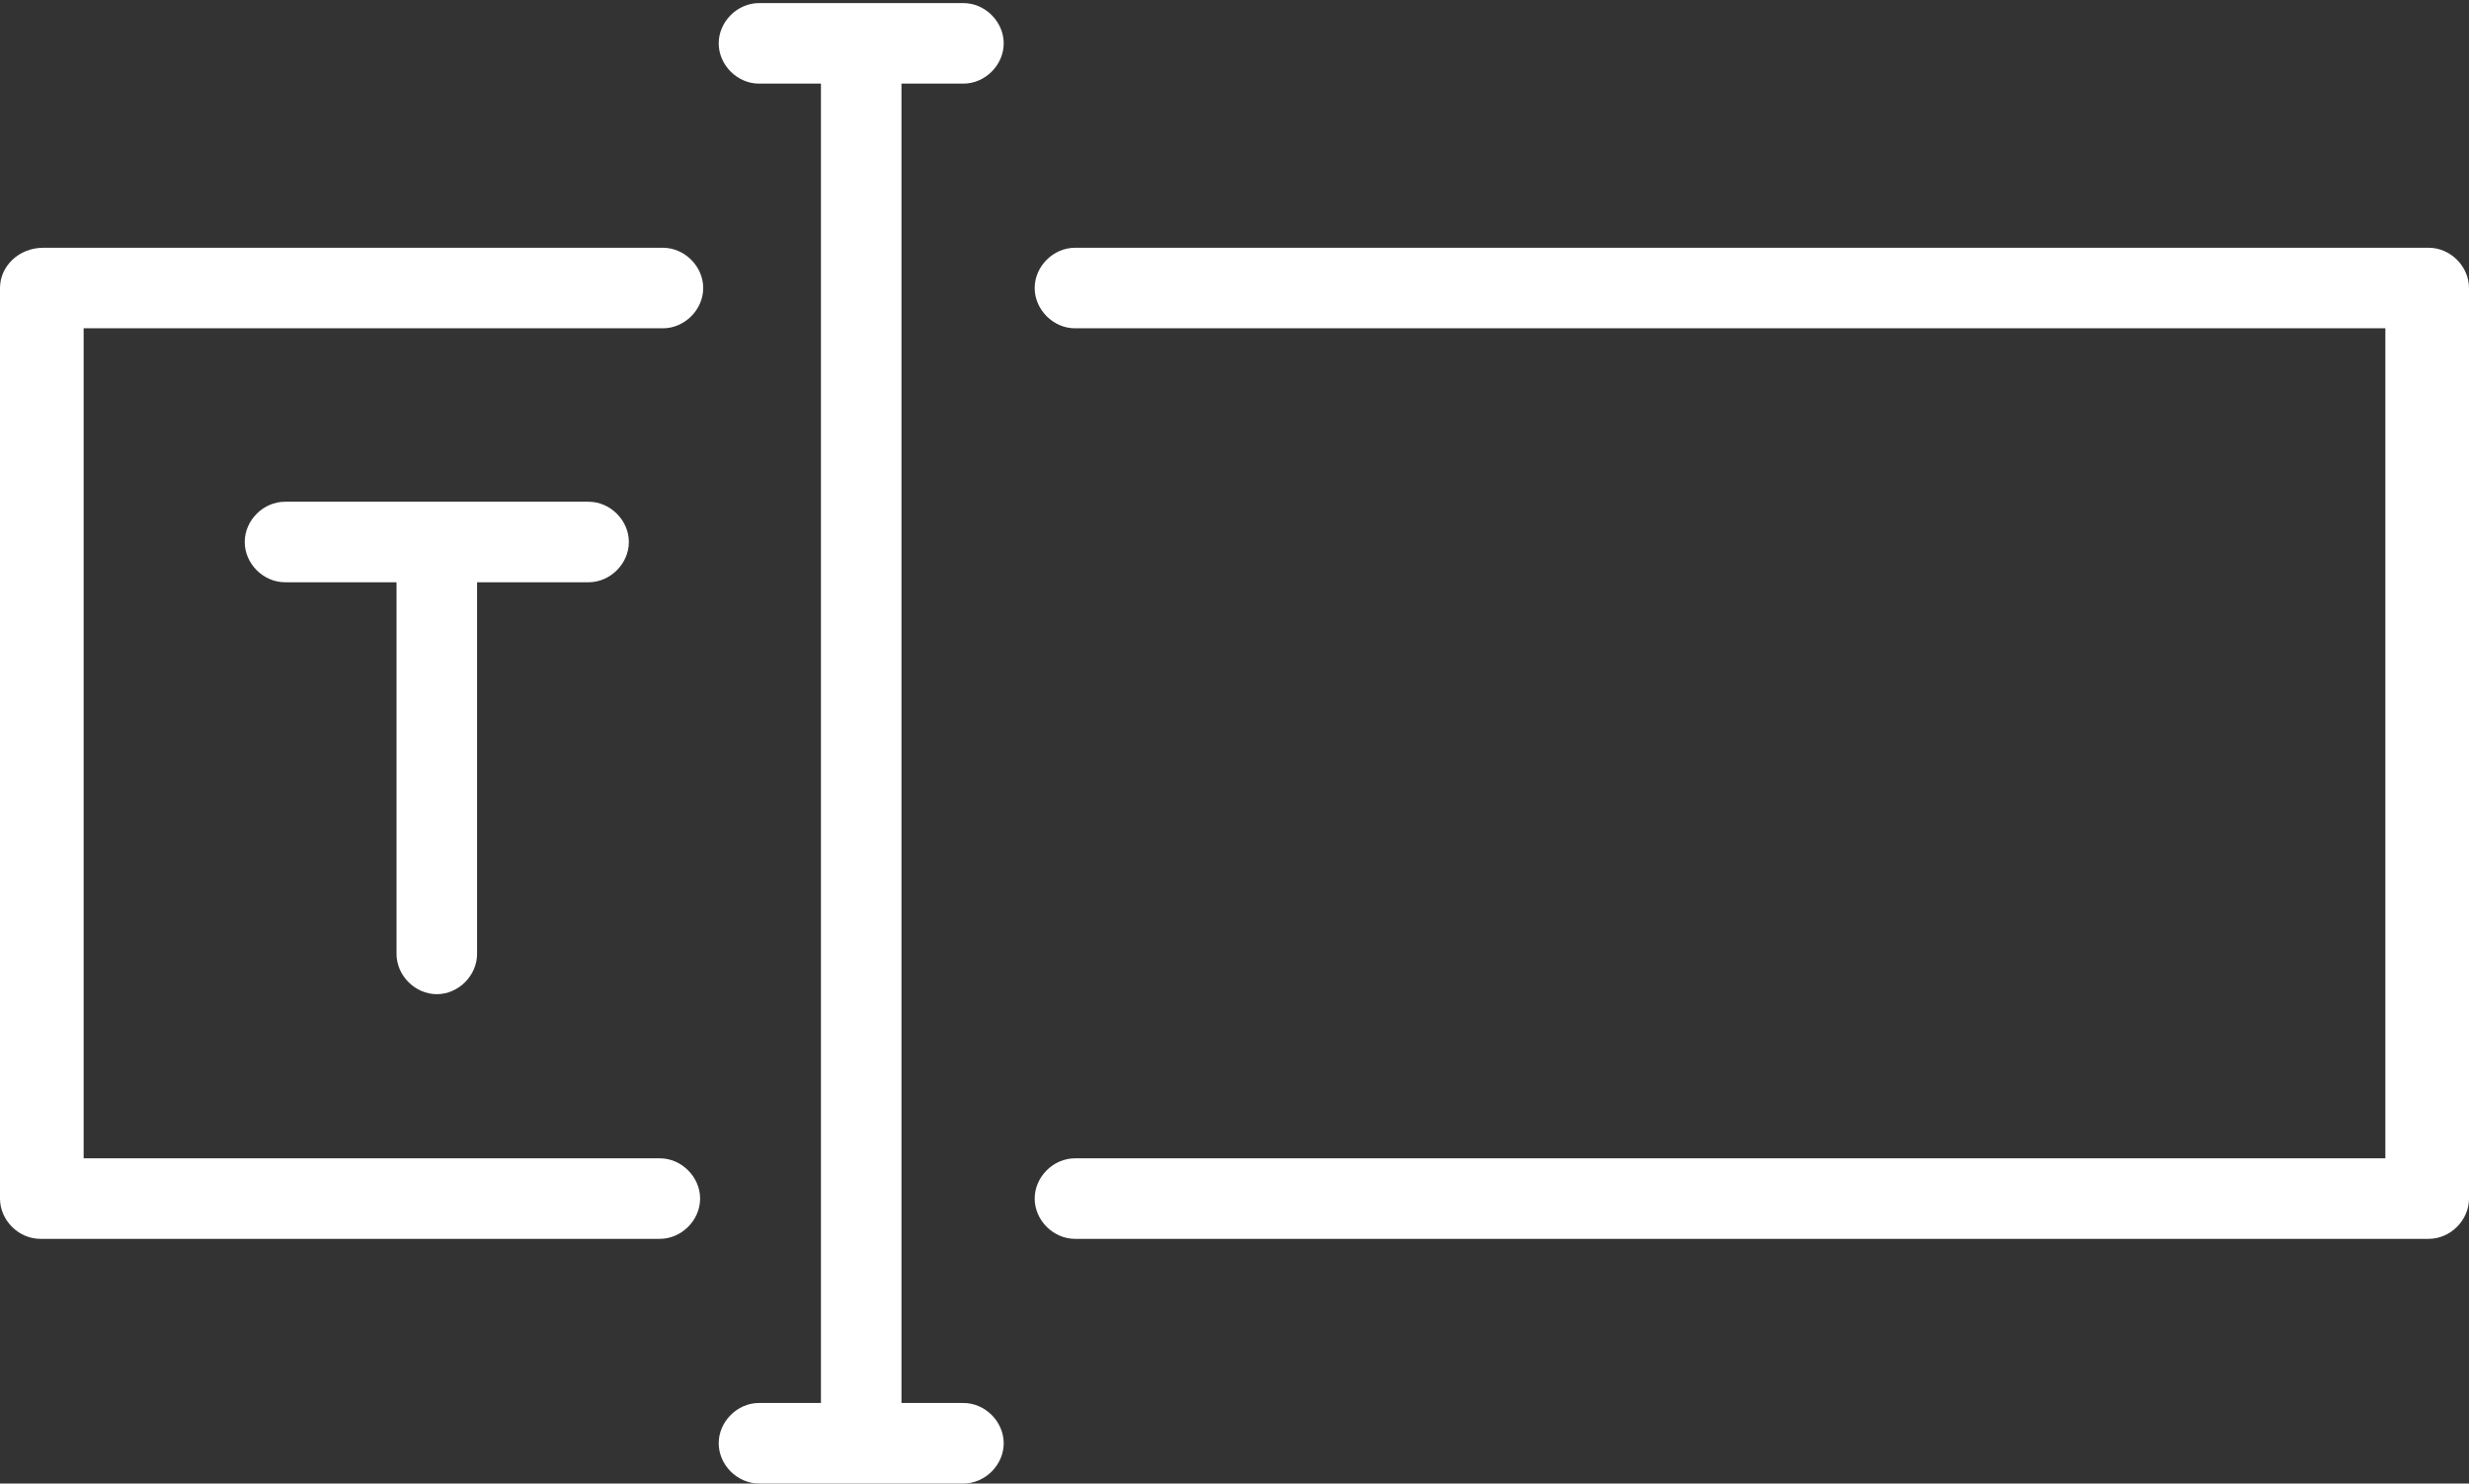 <!-- Generator: Adobe Illustrator 18.1.1, SVG Export Plug-In  -->
<svg version="1.1"
	 xmlns="http://www.w3.org/2000/svg" xmlns:xlink="http://www.w3.org/1999/xlink" xmlns:a="http://ns.adobe.com/AdobeSVGViewerExtensions/3.0/"
	 x="0px" y="0px" width="79.7px" height="47.9px" viewBox="0 0 79.7 47.9" enable-background="new 0 0 79.7 47.9"
	 xml:space="preserve">
<rect x="0" y="0" width="79.7" height="47.9" fill="#333333" stroke="none"/>
<defs>
</defs>
<g>
	<path fill="#FFFFFF" d="M31.1,2.7c0.7,0,1.3-0.6,1.3-1.3c0-0.7-0.6-1.3-1.3-1.3h-6.6c-0.7,0-1.3,0.6-1.3,1.3c0,0.7,0.6,1.3,1.3,1.3
		h2v42.6h-2c-0.7,0-1.3,0.6-1.3,1.3c0,0.7,0.6,1.3,1.3,1.3h6.6c0.7,0,1.3-0.6,1.3-1.3c0-0.7-0.6-1.3-1.3-1.3h-2V2.7H31.1z"/>
	<path fill="#FFFFFF" d="M22.7,9.3c0-0.7-0.6-1.3-1.3-1.3h-20C0.6,8,0,8.6,0,9.3v29.4c0,0.7,0.6,1.3,1.3,1.3h20
		c0.7,0,1.3-0.6,1.3-1.3c0-0.7-0.6-1.3-1.3-1.3H2.7V10.6h18.7C22.1,10.6,22.7,10,22.7,9.3z"/>
	<path fill="#FFFFFF" d="M78.4,8H34.7c-0.7,0-1.3,0.6-1.3,1.3c0,0.7,0.6,1.3,1.3,1.3H77v26.8H34.7c-0.7,0-1.3,0.6-1.3,1.3
		c0,0.7,0.6,1.3,1.3,1.3h43.7c0.7,0,1.3-0.6,1.3-1.3V9.3C79.7,8.6,79.1,8,78.4,8z"/>
	<path fill="#FFFFFF" d="M14.1,32.1c0.7,0,1.3-0.6,1.3-1.3v-12h3.6c0.7,0,1.3-0.6,1.3-1.3c0-0.7-0.6-1.3-1.3-1.3H9.2
		c-0.7,0-1.3,0.6-1.3,1.3c0,0.7,0.6,1.3,1.3,1.3h3.6v12C12.8,31.5,13.4,32.1,14.1,32.1z"/>
</g>
</svg>
